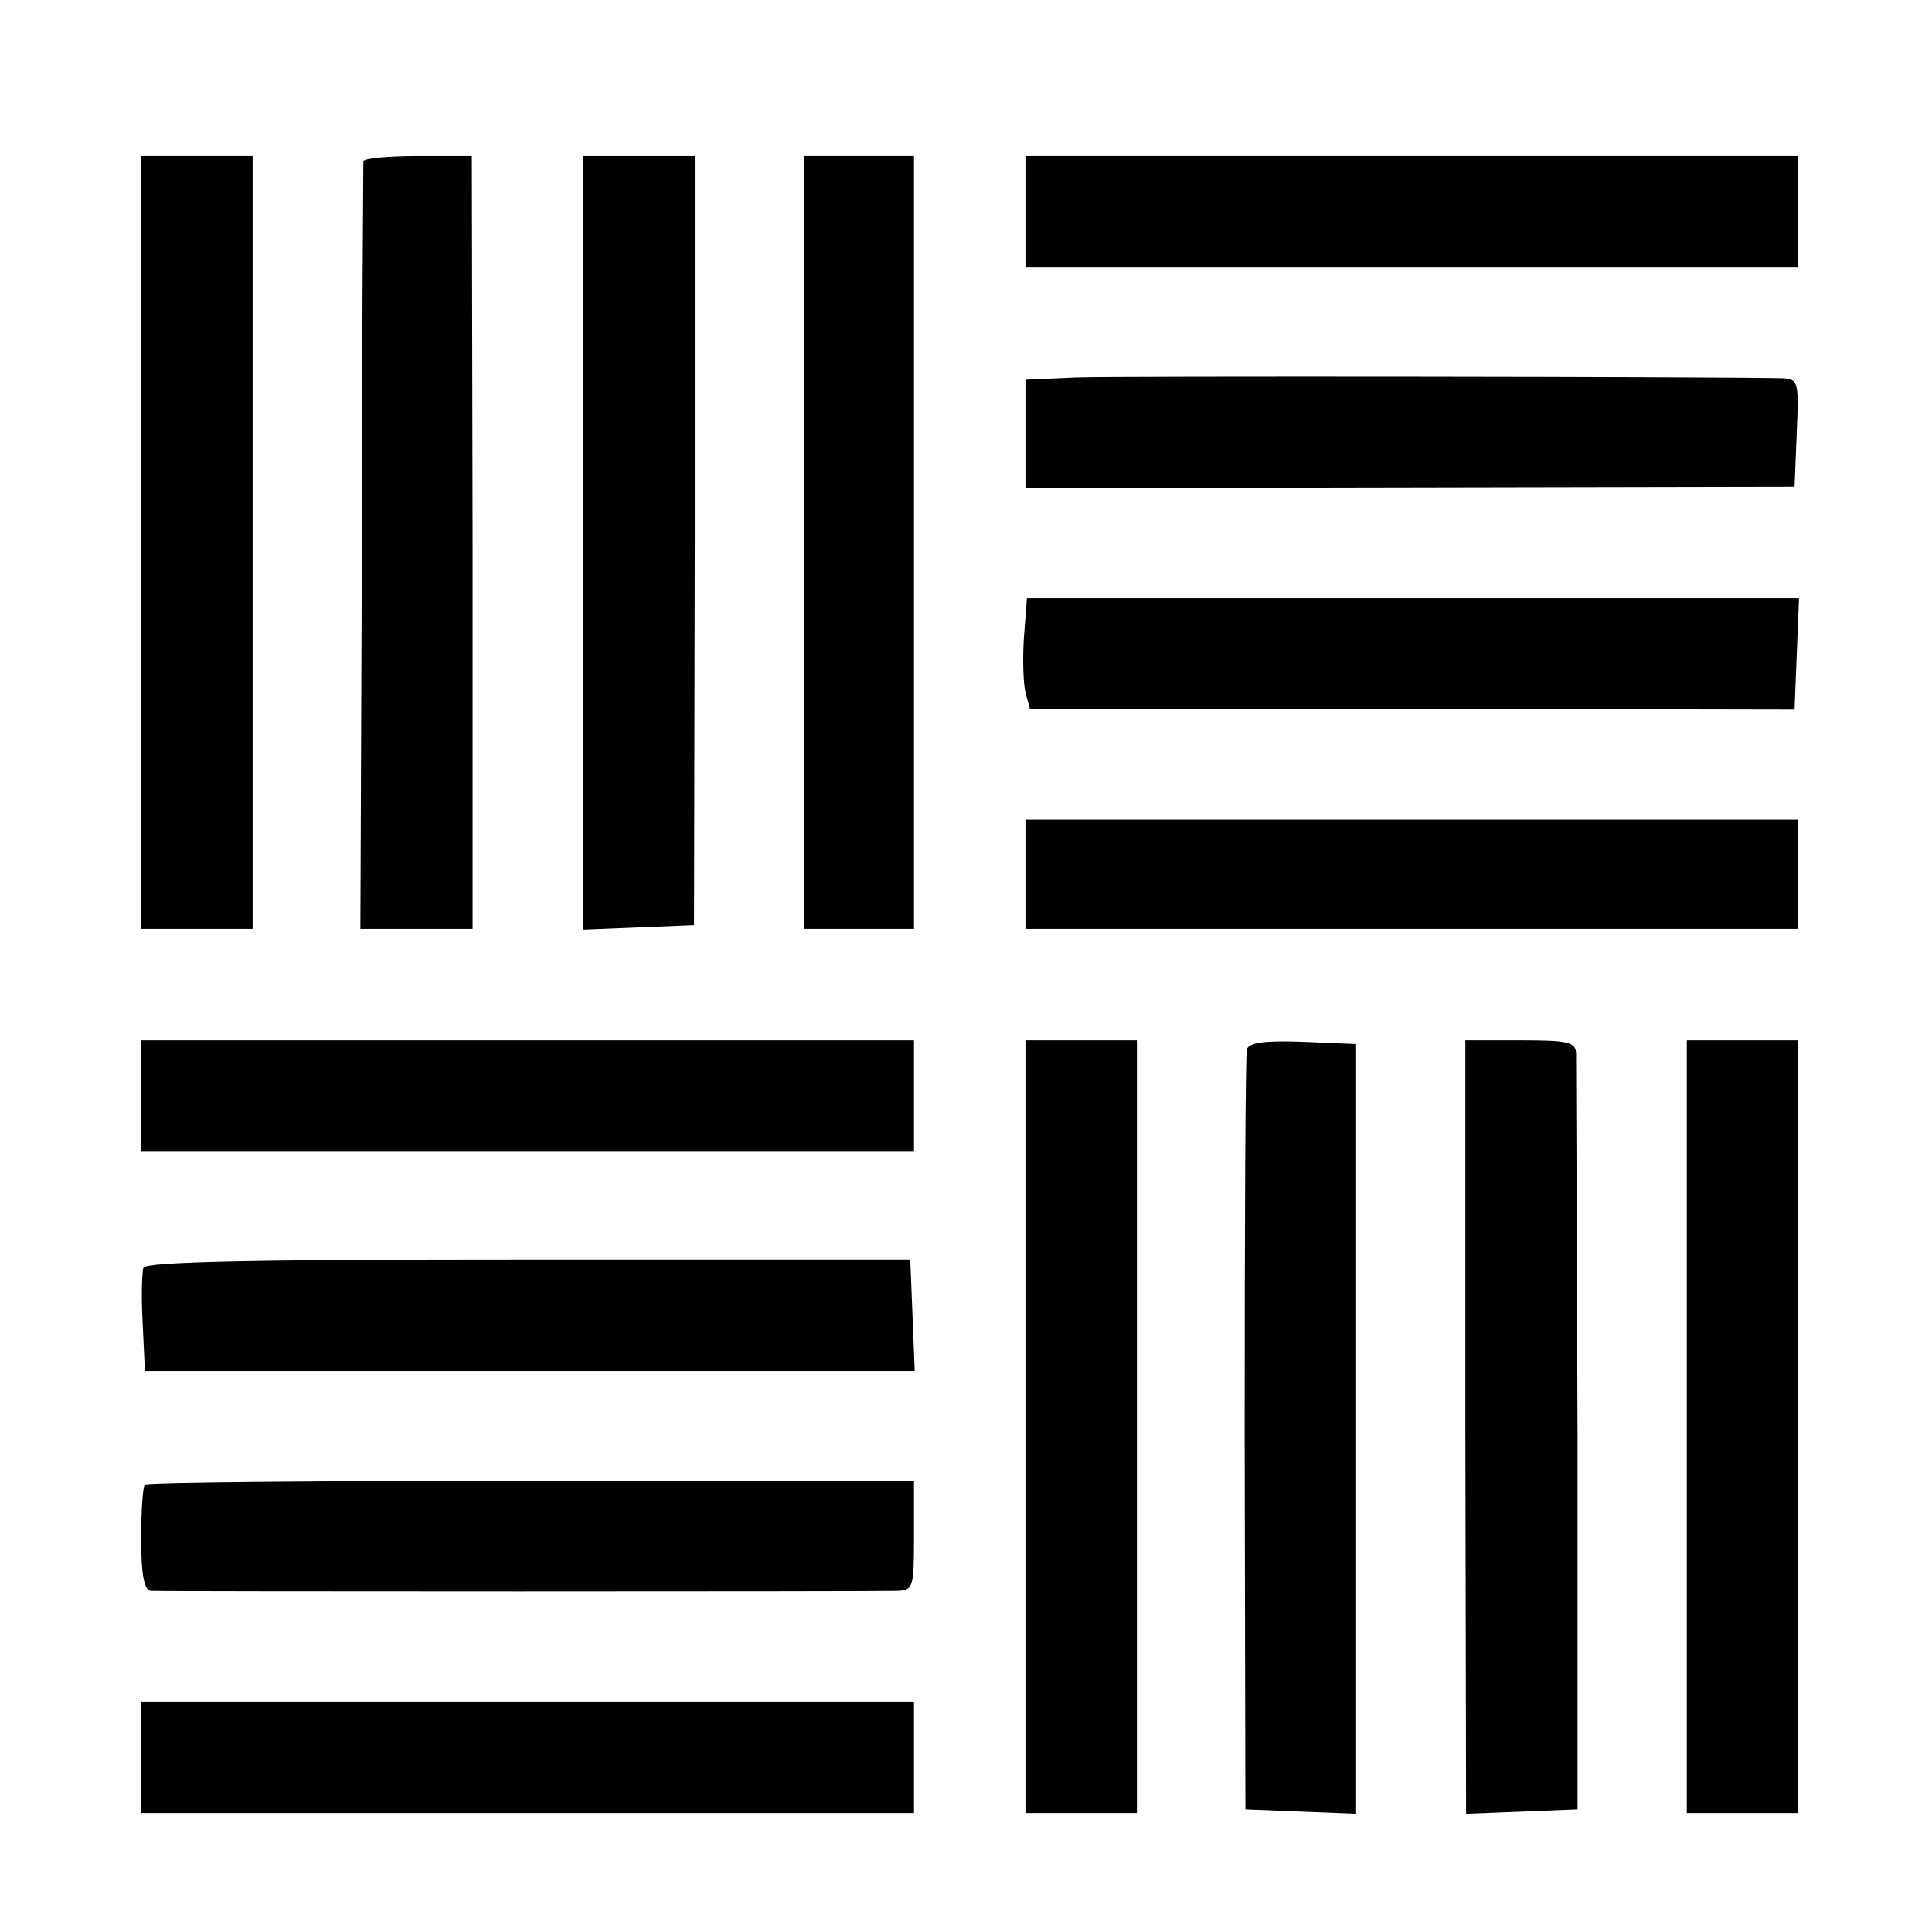 <?xml version="1.0" standalone="no"?>
<!DOCTYPE svg PUBLIC "-//W3C//DTD SVG 20010904//EN"
 "http://www.w3.org/TR/2001/REC-SVG-20010904/DTD/svg10.dtd">
<svg version="1.0" xmlns="http://www.w3.org/2000/svg"
 width="260pt" height="260pt" viewBox="0 0 260 260"
 preserveAspectRatio="xMidYMid meet">
<g transform="translate(0,260) scale(0.1,-0.1)"
fill="#000000" stroke="none">
<path d="M190 1870 l0 -520 75 0 75 0 0 520 0 520 -75 0 -75 0 0 -520z"/>
<path d="M489 2383 c0 -5 -2 -239 -2 -521 l-2 -512 76 0 75 0 0 520 -1 520
-72 0 c-40 0 -73 -3 -74 -7z"/>
<path d="M785 1870 l0 -521 74 3 75 3 1 518 0 517 -75 0 -75 0 0 -520z"/>
<path d="M1082 1870 l0 -520 74 0 74 0 0 520 0 520 -74 0 -74 0 0 -520z"/>
<path d="M1380 2315 l0 -75 520 0 520 0 0 75 0 75 -520 0 -520 0 0 -75z"/>
<path d="M1448 2092 l-68 -3 0 -73 0 -73 518 1 517 1 3 73 c3 69 2 72 -20 73
-89 2 -896 3 -950 1z"/>
<path d="M1378 1743 c-2 -29 -1 -62 2 -75 l6 -22 514 0 515 -1 3 75 3 75 -520
0 -519 0 -4 -52z"/>
<path d="M1380 1424 l0 -74 520 0 520 0 0 74 0 73 -520 0 -520 0 0 -73z"/>
<path d="M190 1125 l0 -75 520 0 520 0 0 75 0 75 -520 0 -520 0 0 -75z"/>
<path d="M1380 1050 c0 -82 0 -260 0 -395 0 -135 0 -301 0 -370 l0 -125 75 0
75 0 0 520 0 520 -75 0 -75 0 0 -150z"/>
<path d="M1678 1188 c-2 -7 -3 -240 -3 -518 l1 -505 75 -3 74 -3 0 518 0 518
-71 3 c-52 2 -73 -1 -76 -10z"/>
<path d="M1972 680 l1 -521 75 3 75 3 0 500 c-1 275 -2 508 -2 518 -1 15 -12
17 -75 17 l-74 0 0 -520z"/>
<path d="M2270 680 l0 -520 75 0 75 0 0 520 0 520 -75 0 -75 0 0 -520z"/>
<path d="M193 894 c-2 -6 -3 -40 -1 -75 l3 -64 518 0 518 0 -3 75 -3 75 -514
0 c-367 0 -515 -3 -518 -11z"/>
<path d="M195 602 c-3 -3 -5 -36 -5 -74 0 -47 4 -68 13 -69 14 -1 971 -1 1005
0 21 1 22 5 22 74 l0 74 -515 0 c-283 0 -517 -2 -520 -5z"/>
<path d="M190 235 l0 -75 520 0 520 0 0 75 0 75 -520 0 -520 0 0 -75z"/>
</g>
</svg>
